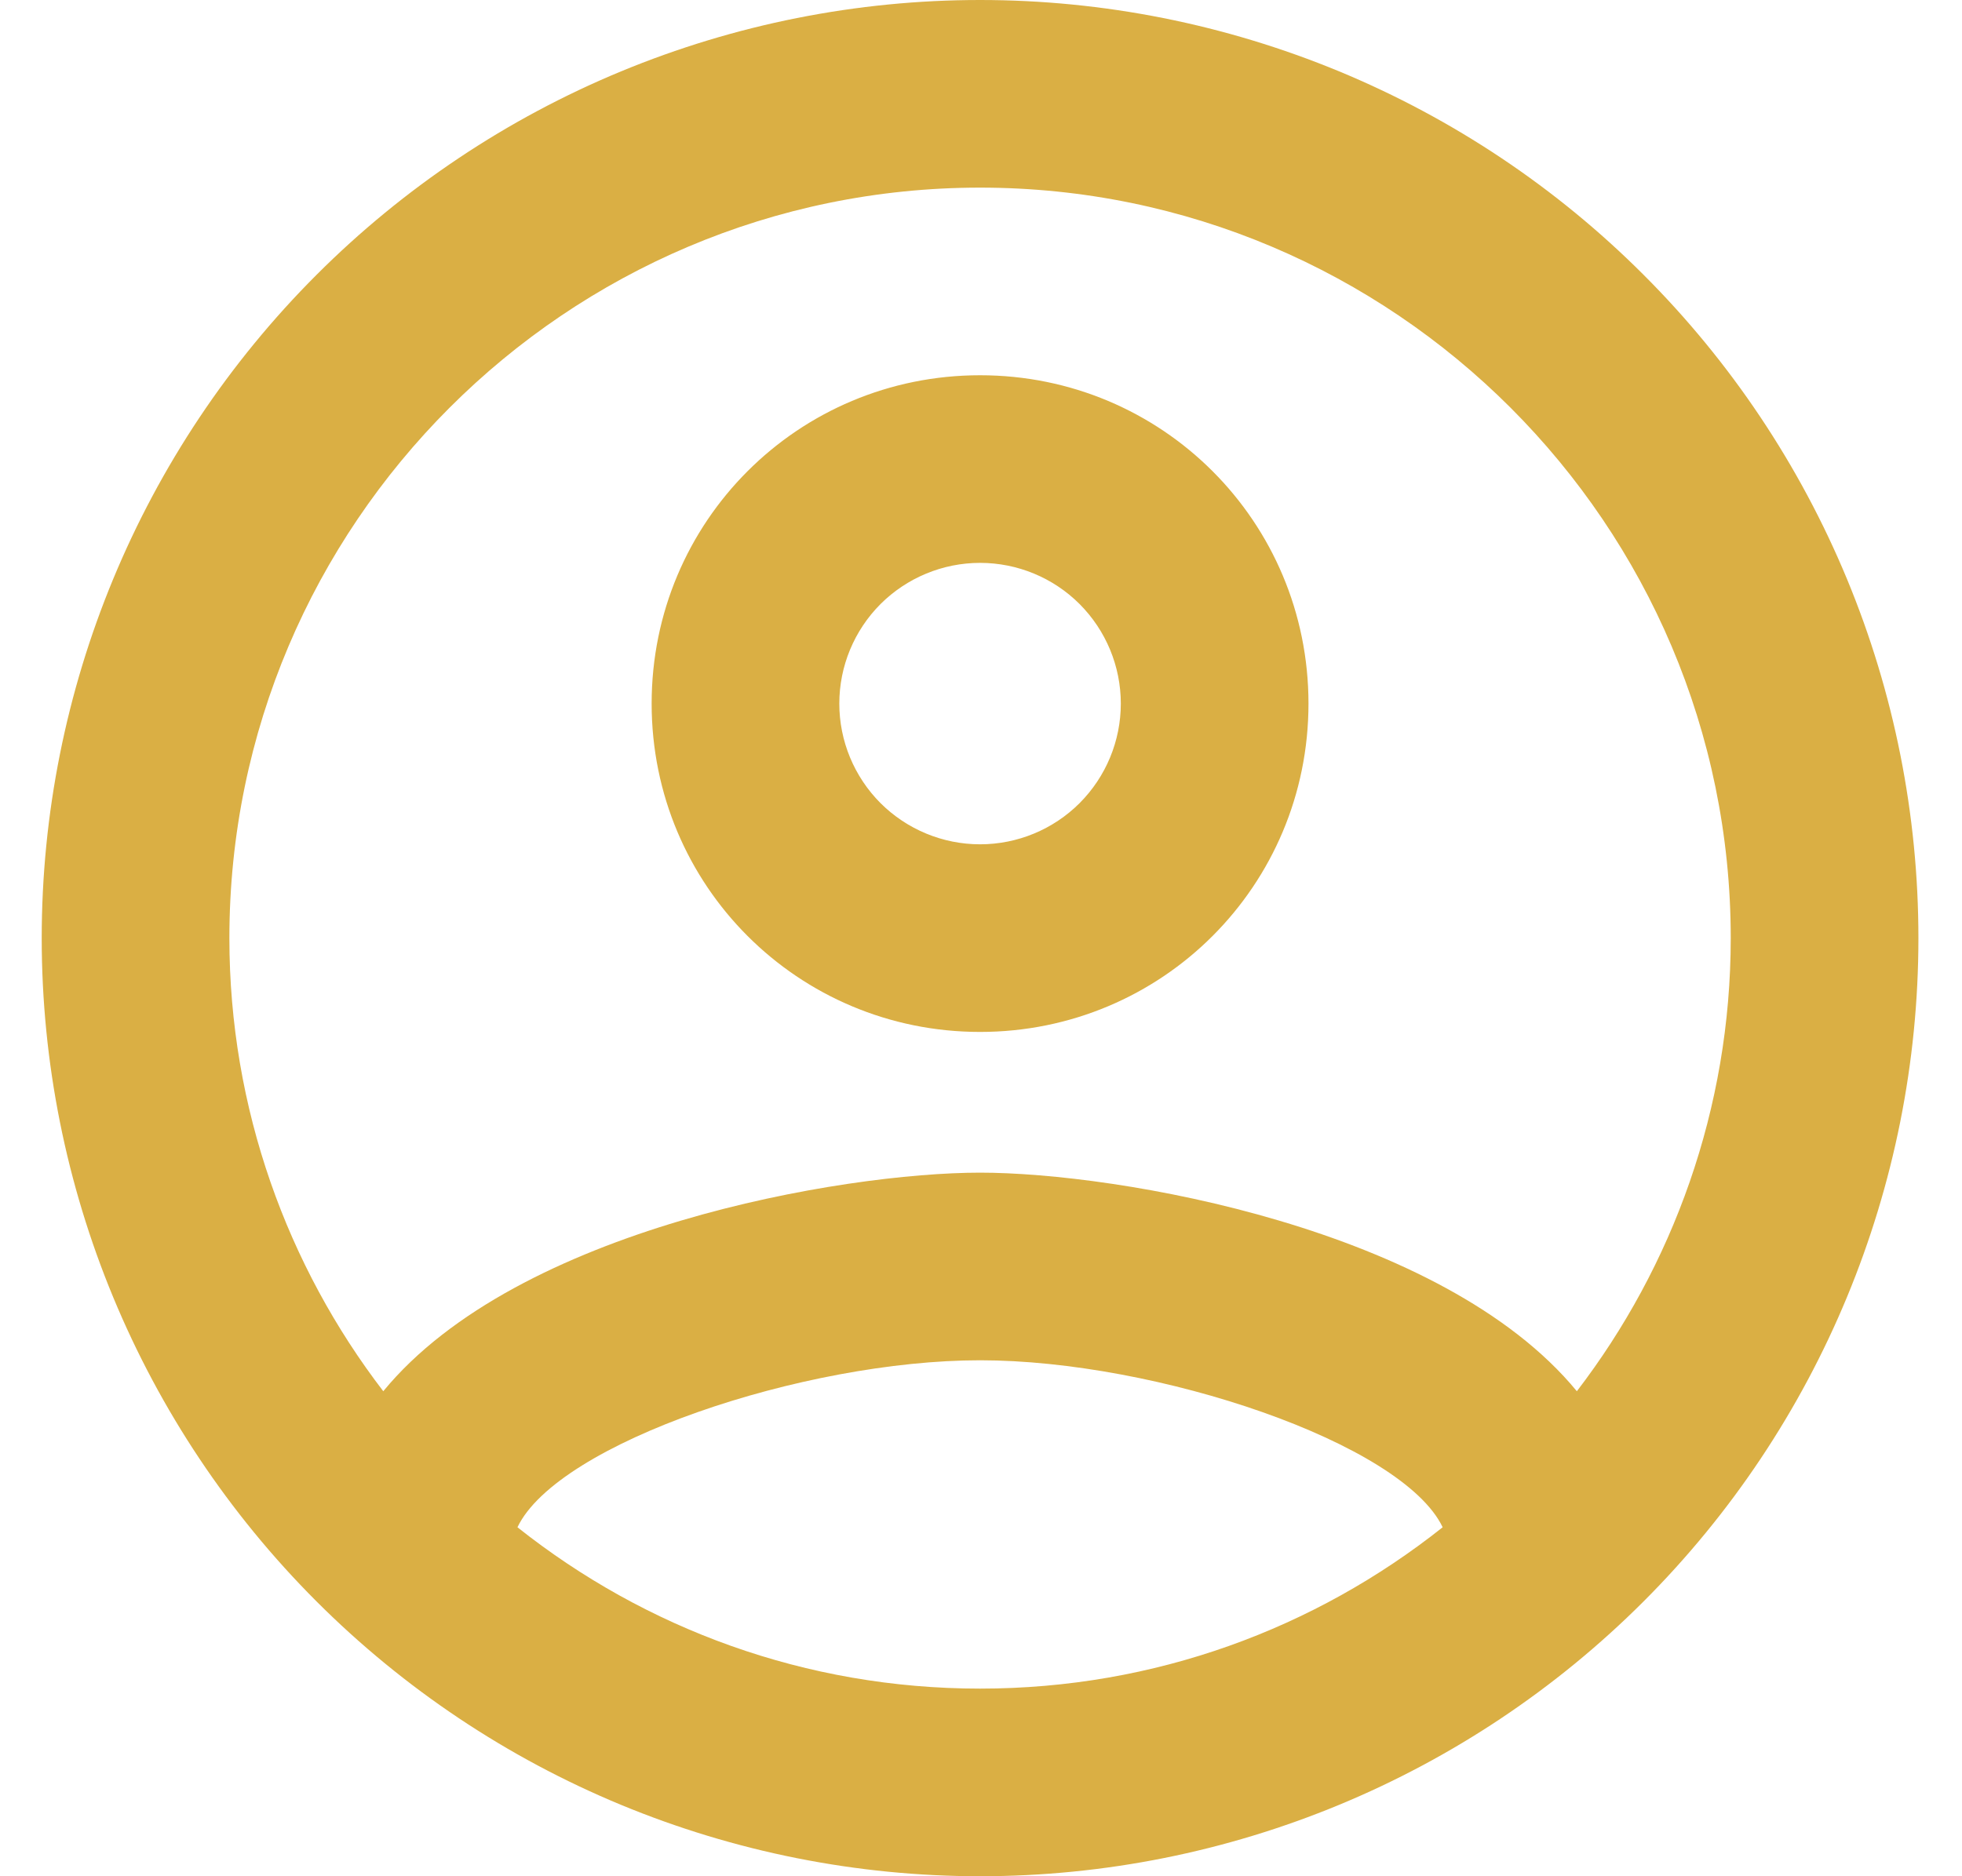 <svg width="23" height="22" viewBox="0 0 23 22" fill="none" xmlns="http://www.w3.org/2000/svg">
<path d="M11.489 0C10.045 0 8.614 0.285 7.28 0.837C5.945 1.39 4.733 2.2 3.711 3.222C1.648 5.285 0.489 8.083 0.489 11C0.489 13.917 1.648 16.715 3.711 18.778C4.733 19.8 5.945 20.61 7.28 21.163C8.614 21.715 10.045 22 11.489 22C14.407 22 17.204 20.841 19.267 18.778C21.33 16.715 22.489 13.917 22.489 11C22.489 9.555 22.205 8.125 21.652 6.79C21.099 5.456 20.289 4.243 19.267 3.222C18.246 2.2 17.033 1.39 15.699 0.837C14.364 0.285 12.934 0 11.489 0ZM6.066 17.908C6.539 16.918 9.421 15.95 11.489 15.95C13.557 15.95 16.439 16.918 16.912 17.908C15.416 19.096 13.535 19.8 11.489 19.8C9.443 19.8 7.562 19.096 6.066 17.908ZM18.485 16.313C16.912 14.399 13.095 13.75 11.489 13.75C9.883 13.75 6.066 14.399 4.493 16.313C3.371 14.85 2.689 13.002 2.689 11C2.689 6.149 6.638 2.2 11.489 2.2C16.34 2.2 20.289 6.149 20.289 11C20.289 13.002 19.607 14.85 18.485 16.313ZM11.489 4.4C9.355 4.4 7.639 6.116 7.639 8.25C7.639 10.384 9.355 12.1 11.489 12.1C13.623 12.1 15.339 10.384 15.339 8.25C15.339 6.116 13.623 4.4 11.489 4.4ZM11.489 9.9C11.052 9.9 10.632 9.726 10.322 9.417C10.013 9.107 9.839 8.688 9.839 8.25C9.839 7.812 10.013 7.393 10.322 7.083C10.632 6.774 11.052 6.6 11.489 6.6C11.927 6.6 12.347 6.774 12.656 7.083C12.965 7.393 13.139 7.812 13.139 8.25C13.139 8.688 12.965 9.107 12.656 9.417C12.347 9.726 11.927 9.9 11.489 9.9Z" fill="#DAAF44"/>
</svg>

